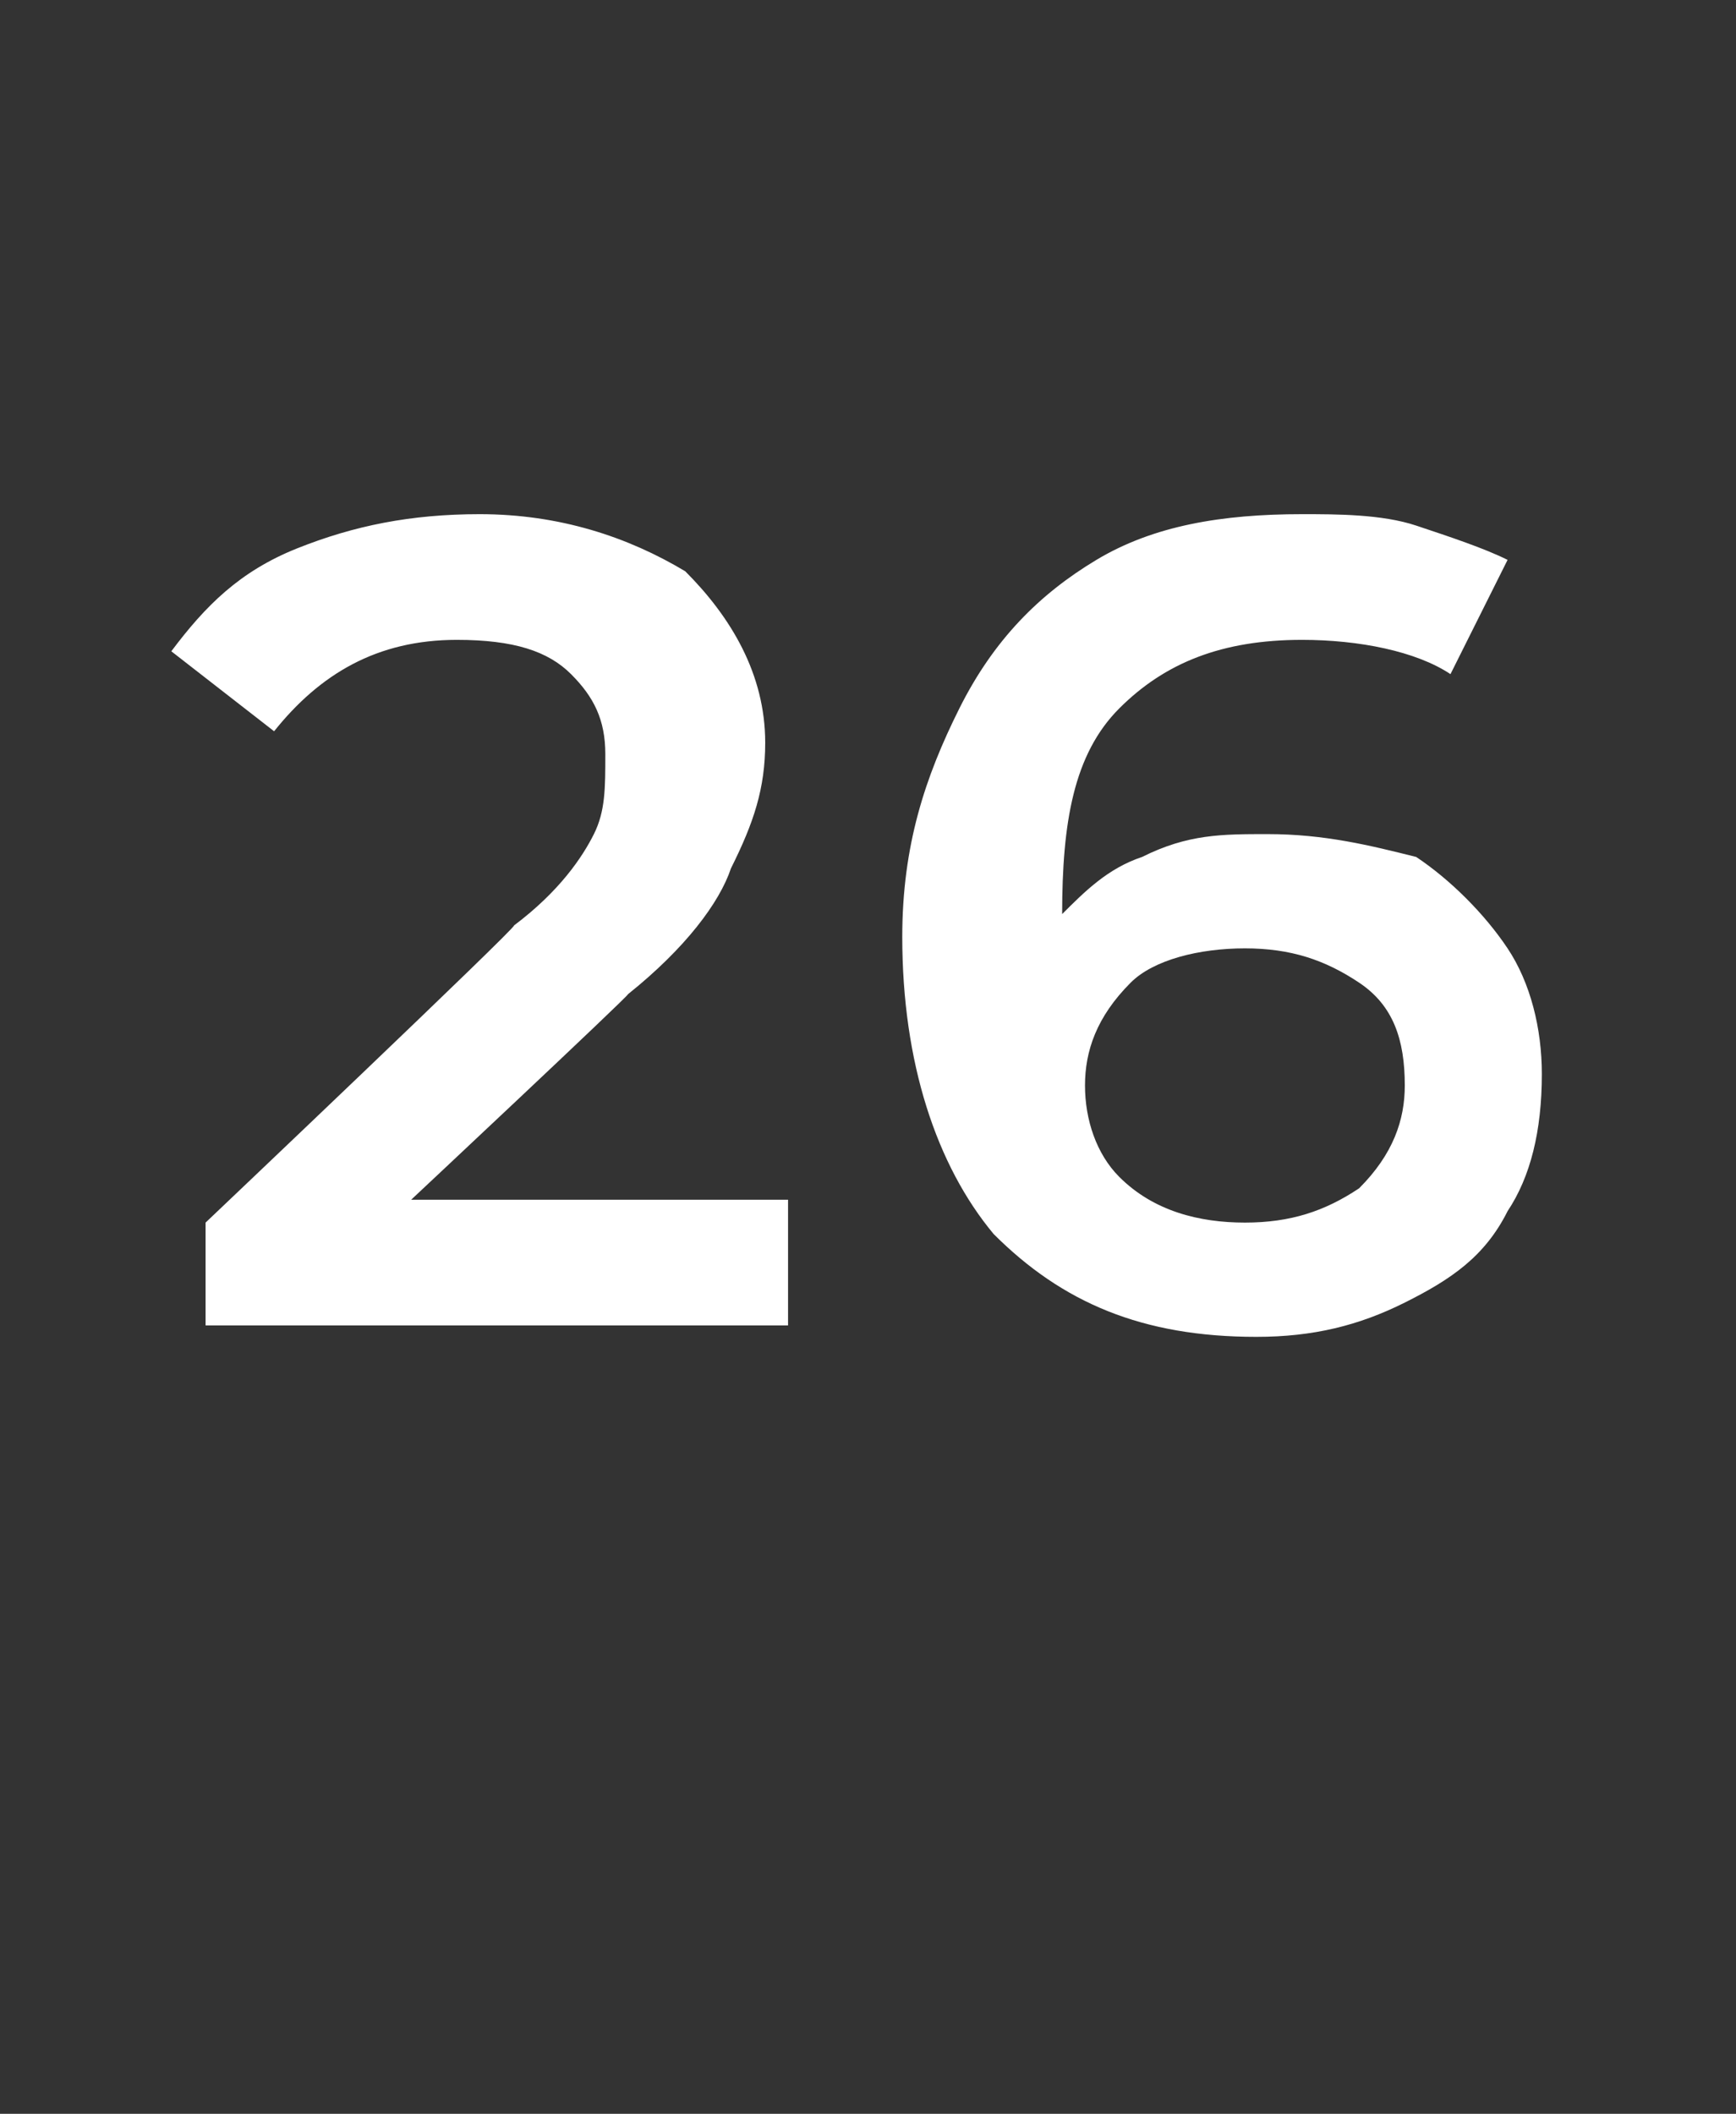 <?xml version="1.0" standalone="no"?><!DOCTYPE svg PUBLIC "-//W3C//DTD SVG 1.1//EN" "http://www.w3.org/Graphics/SVG/1.1/DTD/svg11.dtd"><svg xmlns="http://www.w3.org/2000/svg" version="1.1" width="15.2px" height="18.5px" viewBox="0 -1 15.2 18.5" style="top:-1px"><rect x="0" y="-1" width="15.2" height="18.5" fill="#333333" stroke="none"/><desc>26</desc><defs/><g id="Polygon30360"><path d="m6.9 9.5l0 1.1l-5.1 0l0-.9c0 0 2.75-2.61 2.7-2.6c.4-.3.6-.6.7-.8c.1-.2.1-.4.1-.7c0-.3-.1-.5-.3-.7c-.2-.2-.5-.3-1-.3c-.7 0-1.2.3-1.6.8c0 0-.9-.7-.9-.7c.3-.4.6-.7 1.1-.9c.5-.2 1-.3 1.6-.3c.7 0 1.3.2 1.8.5c.4.4.7.9.7 1.5c0 .4-.1.7-.3 1.1c-.1.3-.4.7-.9 1.1c0 .02-1.9 1.8-1.9 1.8l3.3 0zm4.2-3.2c.5 0 .9.1 1.3.2c.3.2.6.5.8.8c.2.3.3.7.3 1.1c0 .5-.1.9-.3 1.2c-.2.4-.5.6-.9.8c-.4.2-.8.3-1.3.3c-1 0-1.7-.3-2.3-.9c-.5-.6-.8-1.5-.8-2.6c0-.8.2-1.4.5-2c.3-.6.7-1 1.2-1.3c.5-.3 1.1-.4 1.8-.4c.3 0 .7 0 1 .1c.3.1.6.2.8.3c0 0-.5 1-.5 1c-.3-.2-.8-.3-1.3-.3c-.7 0-1.2.2-1.6.6c-.4.4-.5 1-.5 1.8c0 0 0 0 0 0c.2-.2.4-.4.7-.5c.4-.2.7-.2 1.1-.2c0 0 0 0 0 0zm-.2 3.4c.4 0 .7-.1 1-.3c.3-.3.4-.6.4-.9c0-.4-.1-.7-.4-.9c-.3-.2-.6-.3-1-.3c-.4 0-.8.1-1 .3c-.3.3-.4.6-.4.9c0 .3.1.6.3.8c.3.3.7.4 1.1.4c0 0 0 0 0 0z" stroke="none" fill="#fff"/></g></svg>